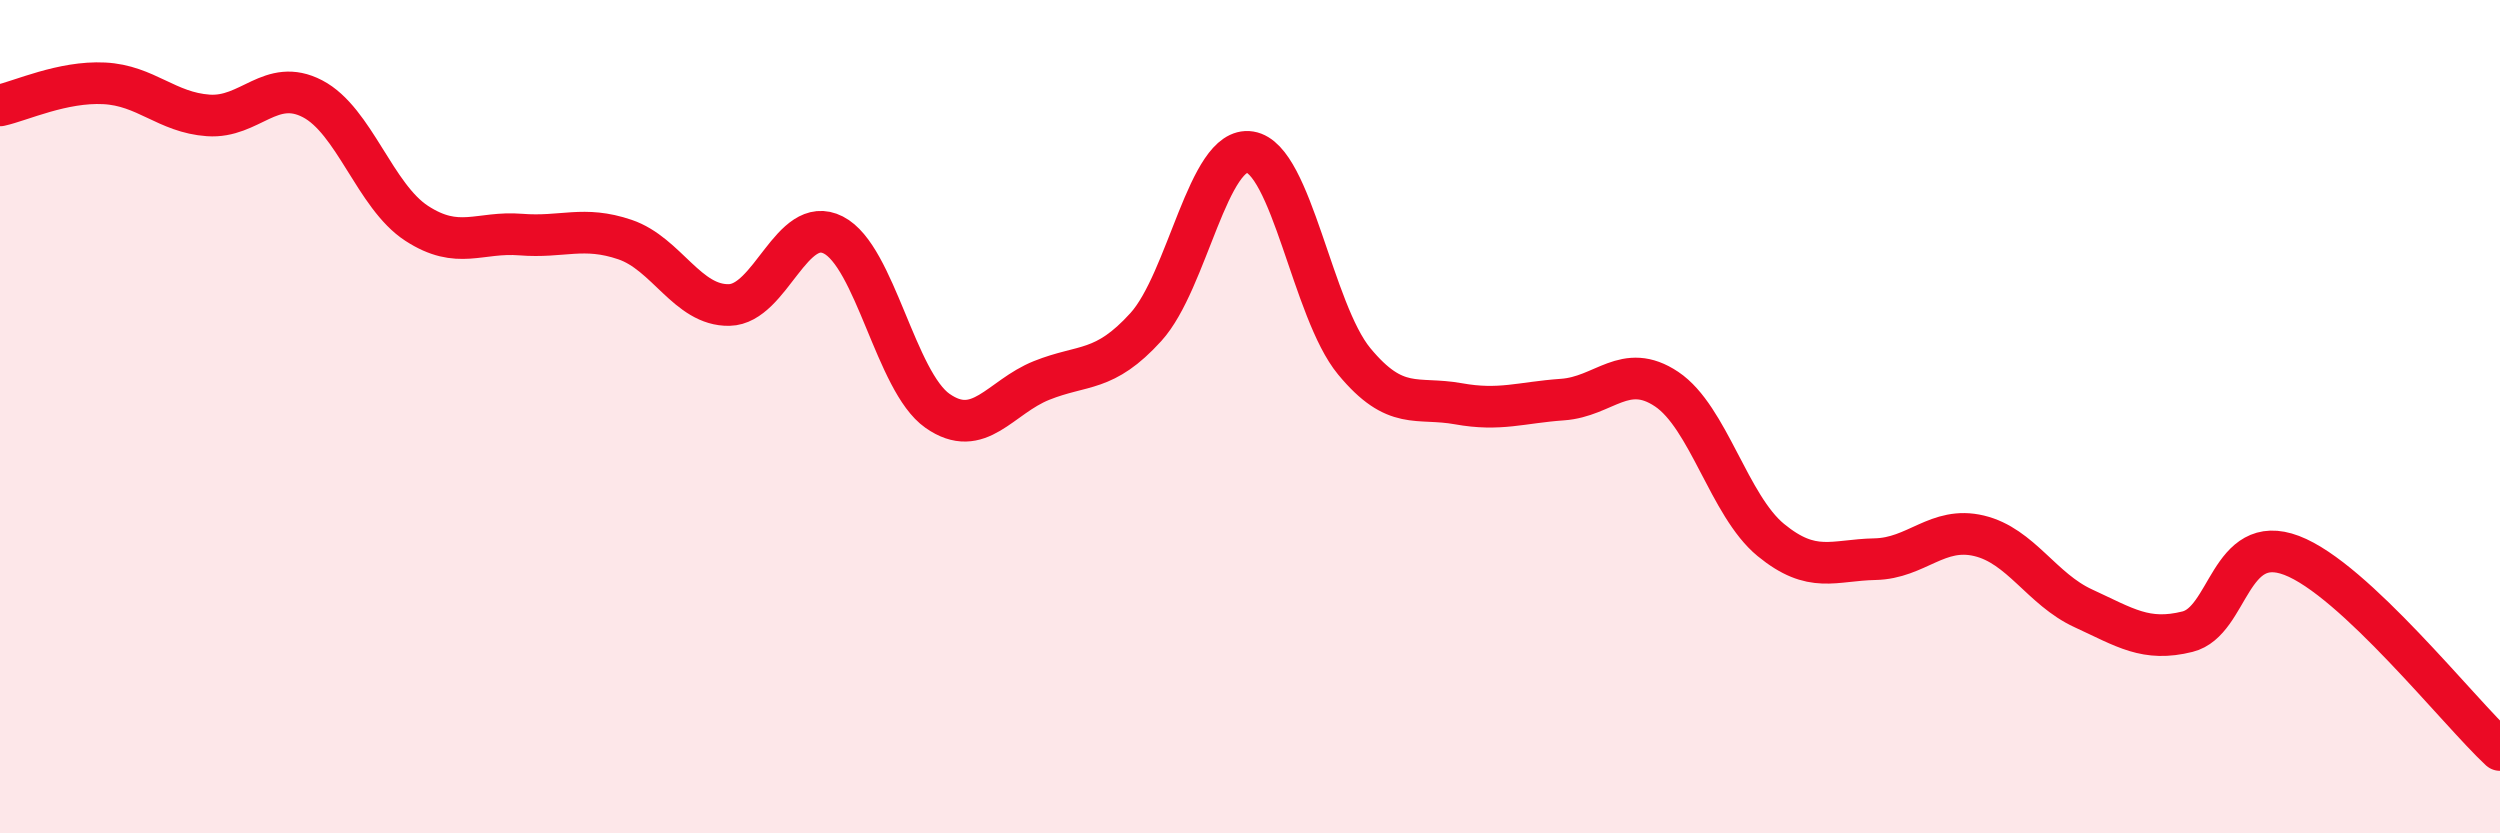 
    <svg width="60" height="20" viewBox="0 0 60 20" xmlns="http://www.w3.org/2000/svg">
      <path
        d="M 0,2.53 C 0.5,2.42 1.5,1.95 2.5,2 C 3.5,2.05 4,2.7 5,2.77 C 6,2.84 6.5,1.85 7.5,2.37 C 8.5,2.89 9,4.71 10,5.36 C 11,6.01 11.5,5.55 12.5,5.63 C 13.5,5.71 14,5.41 15,5.75 C 16,6.09 16.5,7.34 17.5,7.32 C 18.5,7.3 19,5.13 20,5.64 C 21,6.15 21.5,9.16 22.5,9.86 C 23.5,10.56 24,9.53 25,9.13 C 26,8.73 26.5,8.95 27.5,7.85 C 28.5,6.75 29,3.49 30,3.65 C 31,3.81 31.5,7.46 32.5,8.67 C 33.5,9.88 34,9.51 35,9.69 C 36,9.87 36.5,9.66 37.5,9.59 C 38.5,9.52 39,8.67 40,9.34 C 41,10.01 41.5,12.14 42.5,12.96 C 43.5,13.78 44,13.44 45,13.42 C 46,13.4 46.5,12.62 47.5,12.86 C 48.5,13.1 49,14.14 50,14.6 C 51,15.06 51.5,15.41 52.5,15.16 C 53.5,14.91 53.5,12.76 55,13.33 C 56.5,13.9 59,17.07 60,18L60 20L0 20Z"
        fill="#EB0A25"
        opacity="0.1"
        stroke-linecap="round"
        stroke-linejoin="round"
      />
      <path
        d="M 0,2.53 C 0.5,2.42 1.5,1.95 2.5,2 C 3.5,2.05 4,2.7 5,2.77 C 6,2.84 6.5,1.85 7.5,2.37 C 8.5,2.89 9,4.71 10,5.36 C 11,6.01 11.5,5.55 12.5,5.63 C 13.5,5.71 14,5.41 15,5.75 C 16,6.09 16.5,7.34 17.5,7.32 C 18.5,7.3 19,5.13 20,5.64 C 21,6.15 21.5,9.16 22.5,9.86 C 23.5,10.56 24,9.53 25,9.13 C 26,8.73 26.5,8.95 27.5,7.85 C 28.5,6.75 29,3.49 30,3.65 C 31,3.81 31.5,7.46 32.5,8.67 C 33.5,9.88 34,9.51 35,9.69 C 36,9.87 36.5,9.66 37.5,9.59 C 38.5,9.52 39,8.67 40,9.34 C 41,10.01 41.5,12.14 42.5,12.96 C 43.5,13.78 44,13.44 45,13.42 C 46,13.4 46.5,12.62 47.5,12.86 C 48.5,13.1 49,14.14 50,14.6 C 51,15.06 51.5,15.41 52.5,15.16 C 53.5,14.91 53.5,12.76 55,13.33 C 56.5,13.9 59,17.07 60,18"
        stroke="#EB0A25"
        stroke-width="1"
        fill="none"
        stroke-linecap="round"
        stroke-linejoin="round"
      />
    </svg>
  